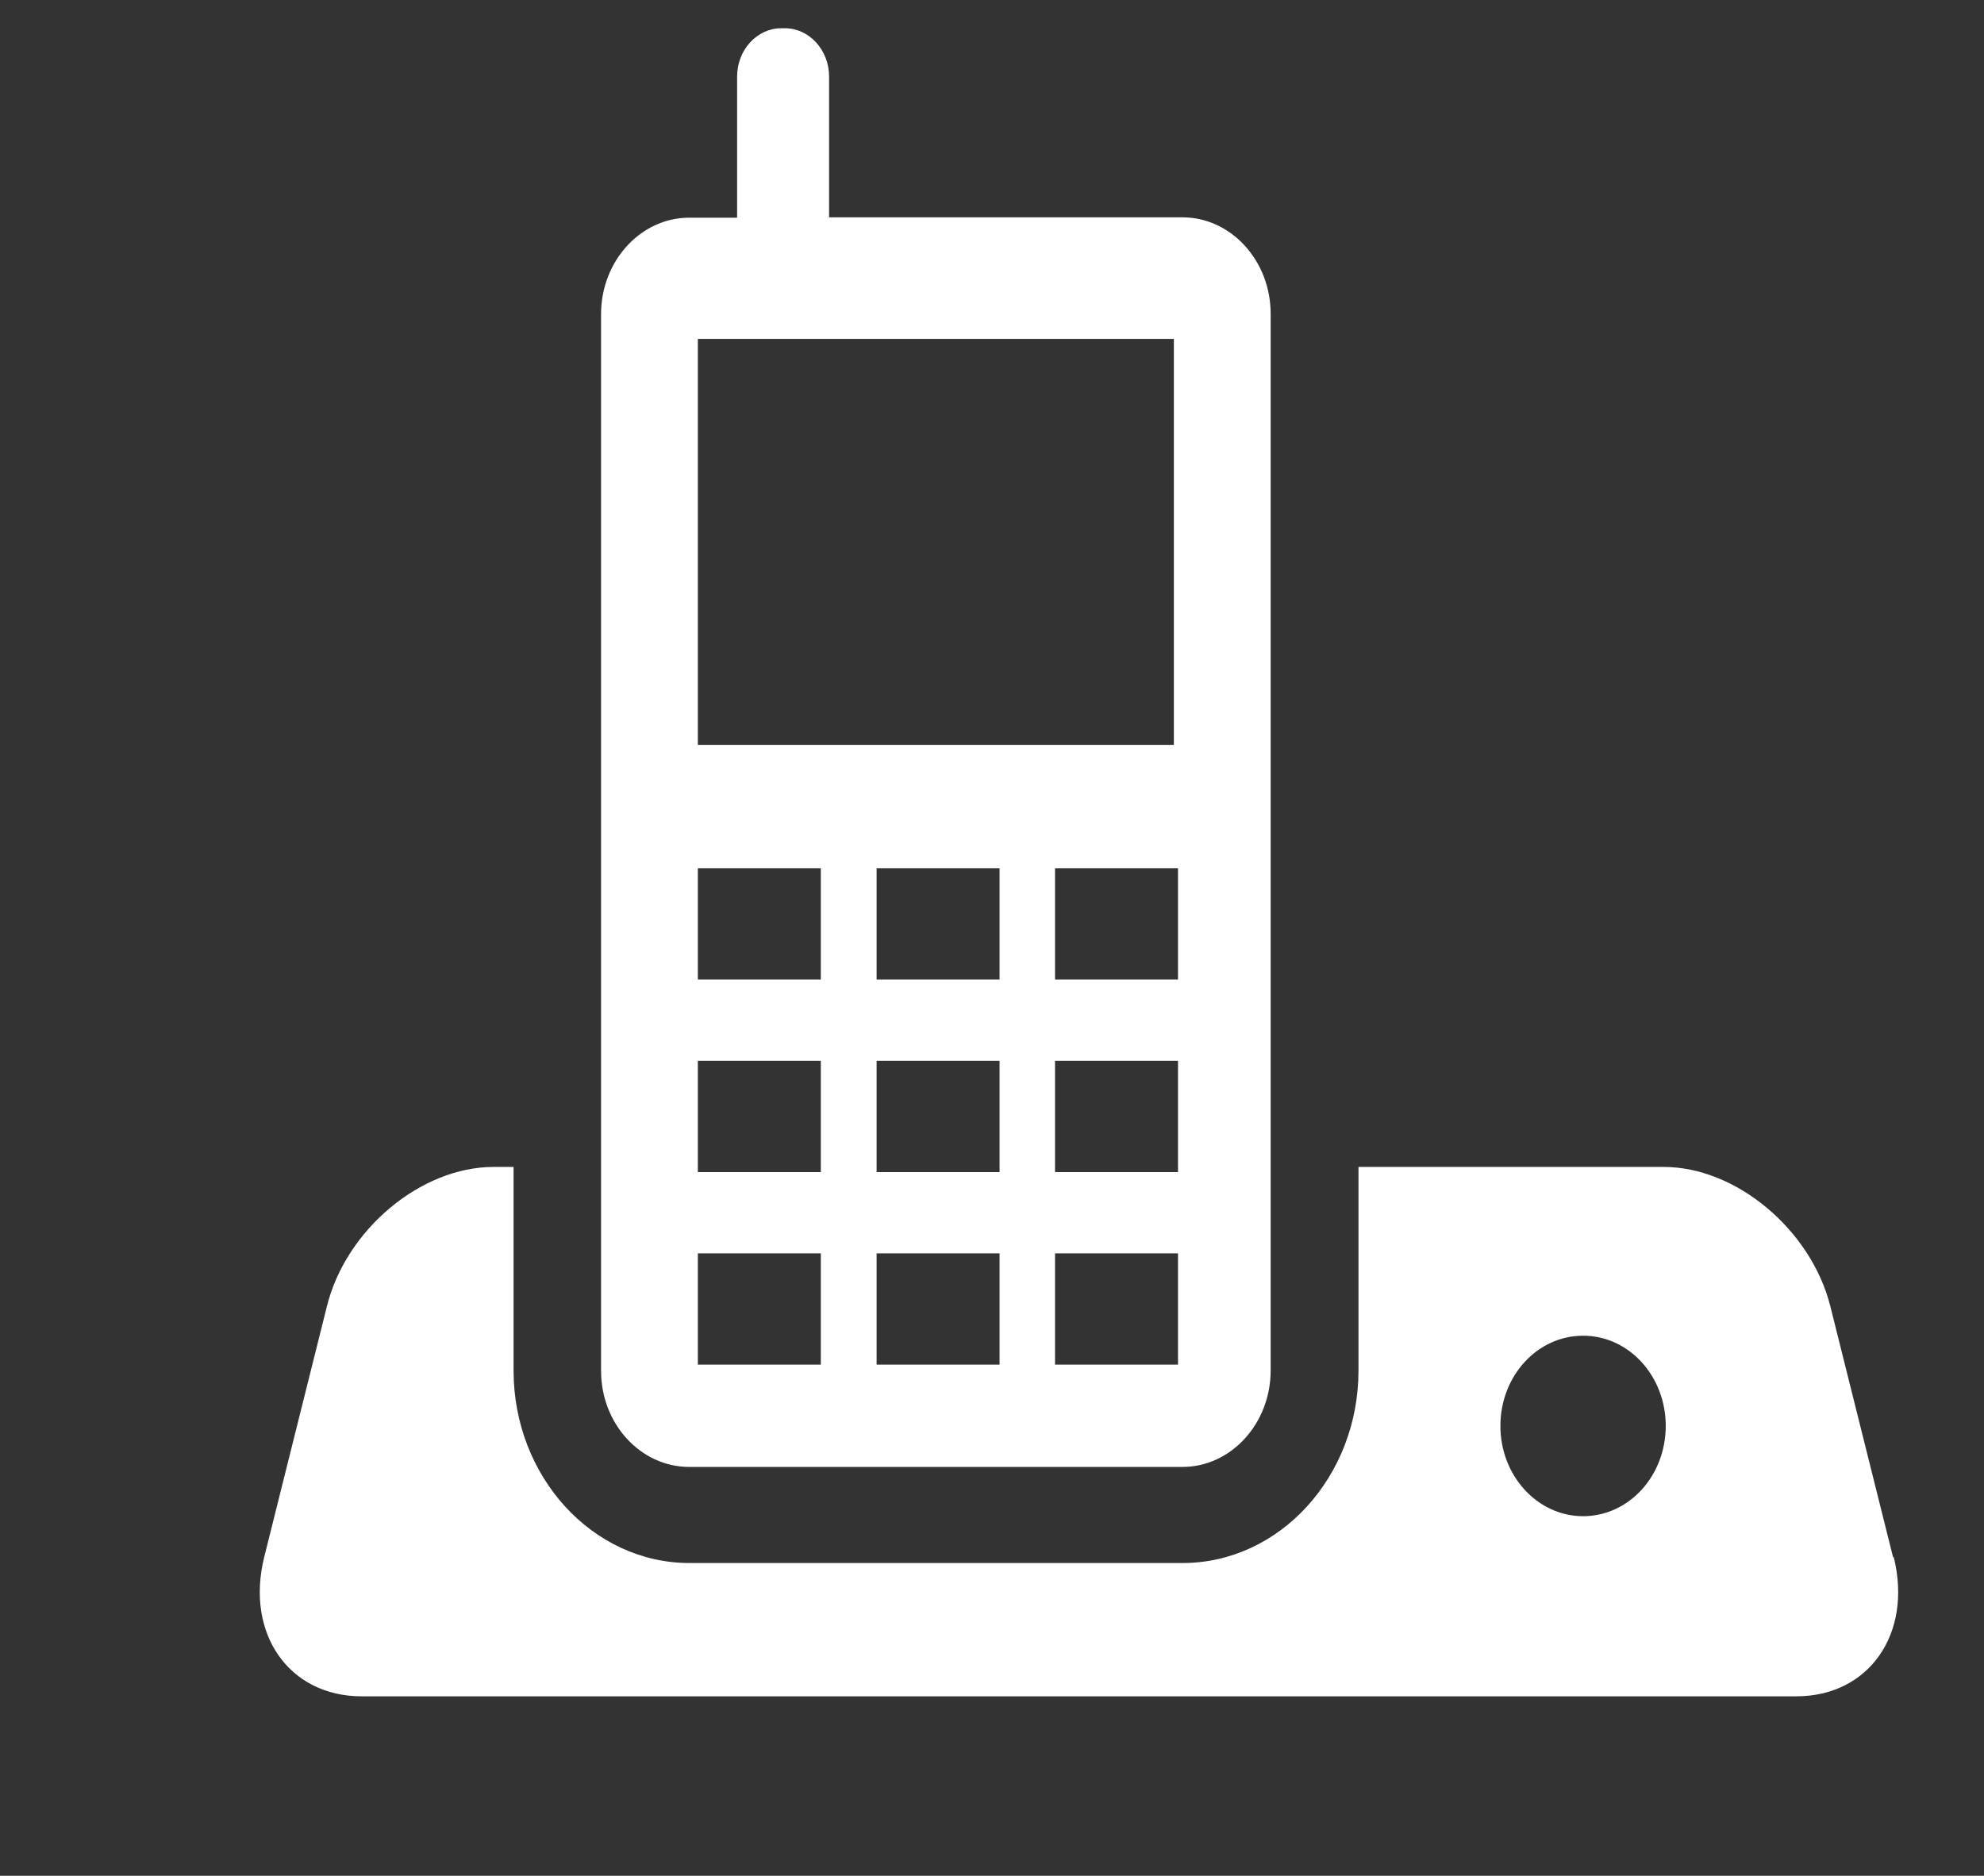 <?xml version="1.0" encoding="UTF-8"?><svg id="Layer_1" xmlns="http://www.w3.org/2000/svg" viewBox="0 0 57.6 54.46"><rect x="0" y="0" width="57.6" height="54.46" fill="#333333" stroke="none"/><path d="m20.02,42.59h14.31c1.41,0,2.56-1.26,2.56-2.8V9.11c0-1.54-1.15-2.8-2.56-2.8h-10.26V2.22c0-.77-.58-1.4-1.28-1.4h-.11c-.7,0-1.28.63-1.28,1.4v4.1h-1.39c-1.41,0-2.56,1.26-2.56,2.8v30.68c0,1.54,1.15,2.79,2.56,2.79h0Zm9-2.97h-3.57v-3.23h3.57v3.23Zm0-5.59h-3.57v-3.23h3.57v3.23Zm0-5.59h-3.57v-3.23h3.57v3.23Zm5.18,11.18h-3.57v-3.23h3.57v3.23Zm0-5.59h-3.57v-3.23h3.57v3.23Zm0-5.59h-3.57v-3.23h3.57v3.23Zm-13.94-18.6h13.82v11.79h-13.82v-11.79Zm0,15.37h3.57v3.23h-3.57v-3.23Zm0,5.59h3.57v3.23h-3.57v-3.23Zm0,5.59h3.57v3.23h-3.57v-3.23Z" style="fill:#fff;"/><path d="m54.96,45.21l-1.82-7.28c-.56-2.23-2.74-4.05-4.84-4.05h-8.86v5.91c0,3.08-2.29,5.59-5.11,5.59h-14.31c-2.82,0-5.11-2.51-5.11-5.59v-5.91h-.58c-2.11,0-4.29,1.82-4.84,4.05l-1.82,7.28c-.55,2.22.72,4.04,2.83,4.04h41.65c2.11,0,3.38-1.82,2.83-4.04h0Zm-9-1.19c-1.32,0-2.4-1.17-2.4-2.62s1.07-2.62,2.4-2.62,2.4,1.17,2.4,2.62-1.07,2.62-2.4,2.62Z" style="fill:#fff;"/></svg>